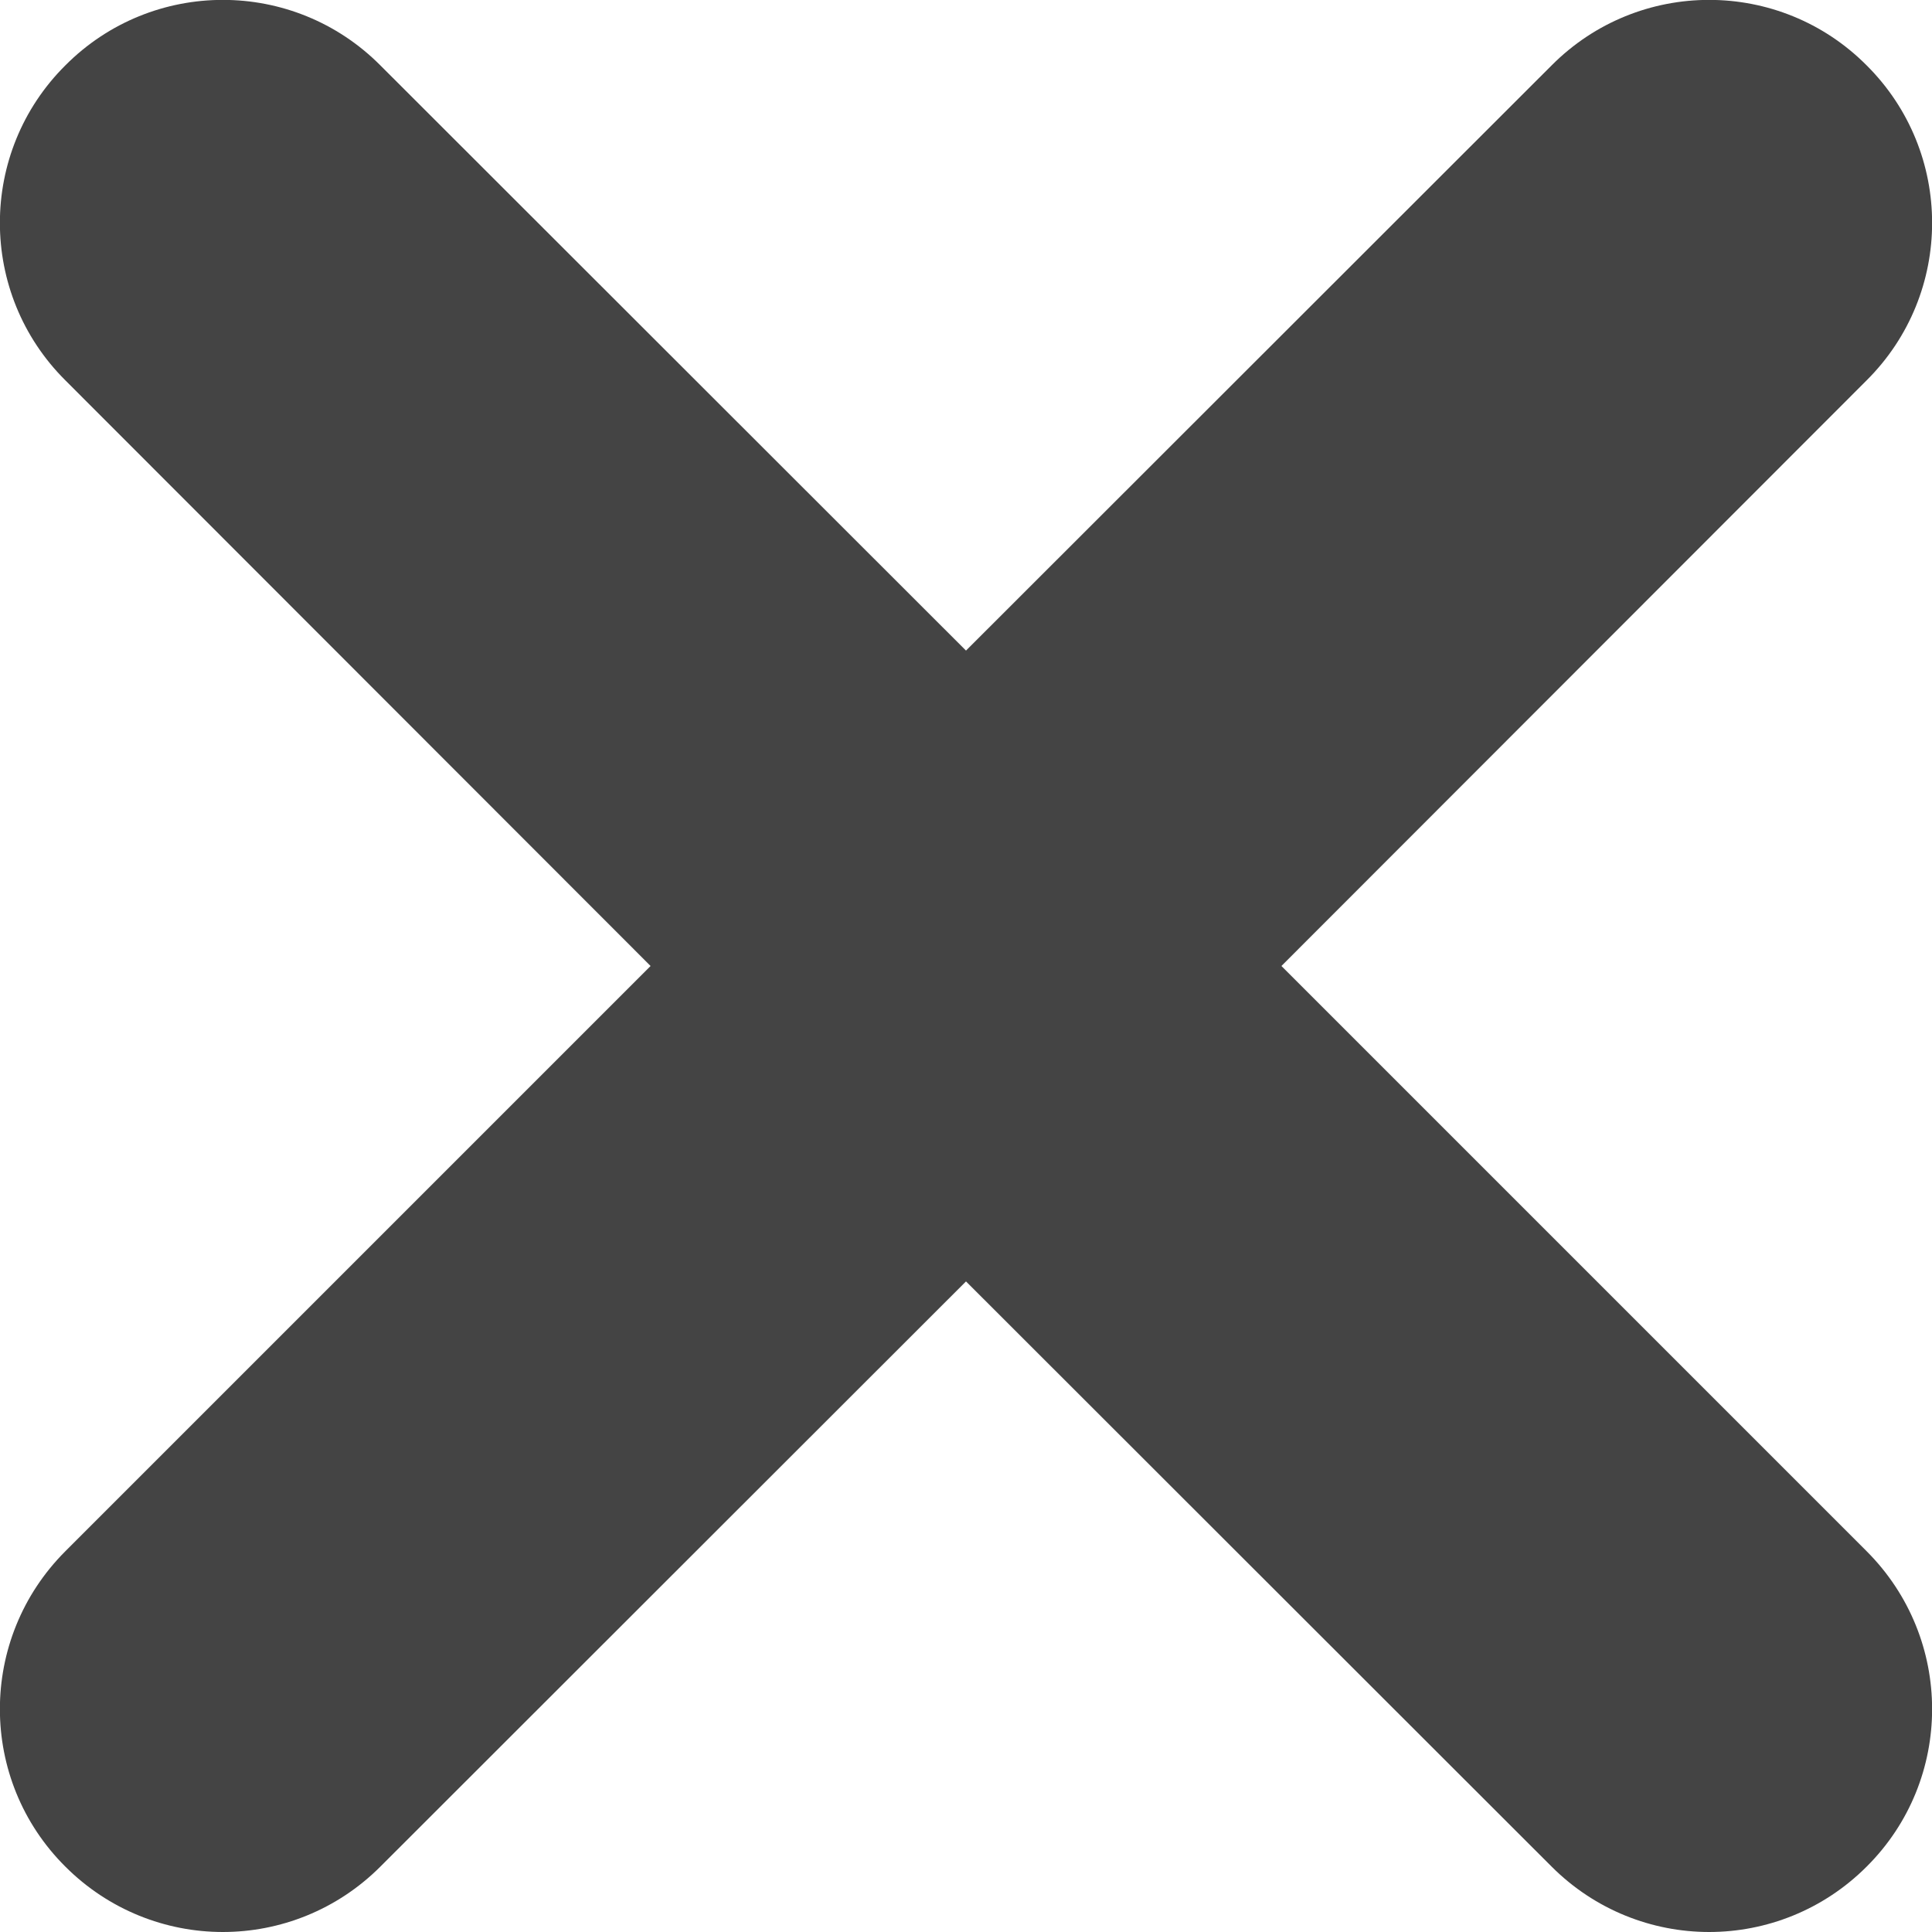 <?xml version="1.0" encoding="utf-8"?>
<svg xmlns="http://www.w3.org/2000/svg" fill="none" height="100%" overflow="visible" preserveAspectRatio="none" style="display: block;" viewBox="0 0 4.404 4.404" width="100%">
<g id="delete (1)">
<path clip-rule="evenodd" d="M4.255 0.867L2.921 2.202L4.255 3.536C4.454 3.735 4.454 4.057 4.255 4.255C4.156 4.354 4.026 4.404 3.896 4.404C3.766 4.404 3.636 4.354 3.537 4.255L2.202 2.921L0.867 4.255C0.768 4.354 0.638 4.404 0.508 4.404C0.378 4.404 0.248 4.354 0.149 4.255C-0.05 4.057 -0.05 3.735 0.149 3.536L1.483 2.202L0.149 0.867C-0.05 0.669 -0.05 0.347 0.149 0.149C0.347 -0.05 0.669 -0.05 0.867 0.149L2.202 1.483L3.537 0.149C3.735 -0.05 4.057 -0.05 4.255 0.149C4.454 0.347 4.454 0.669 4.255 0.867Z" fill="#444444" fill-rule="evenodd" id="Path"/>
</g>
</svg>